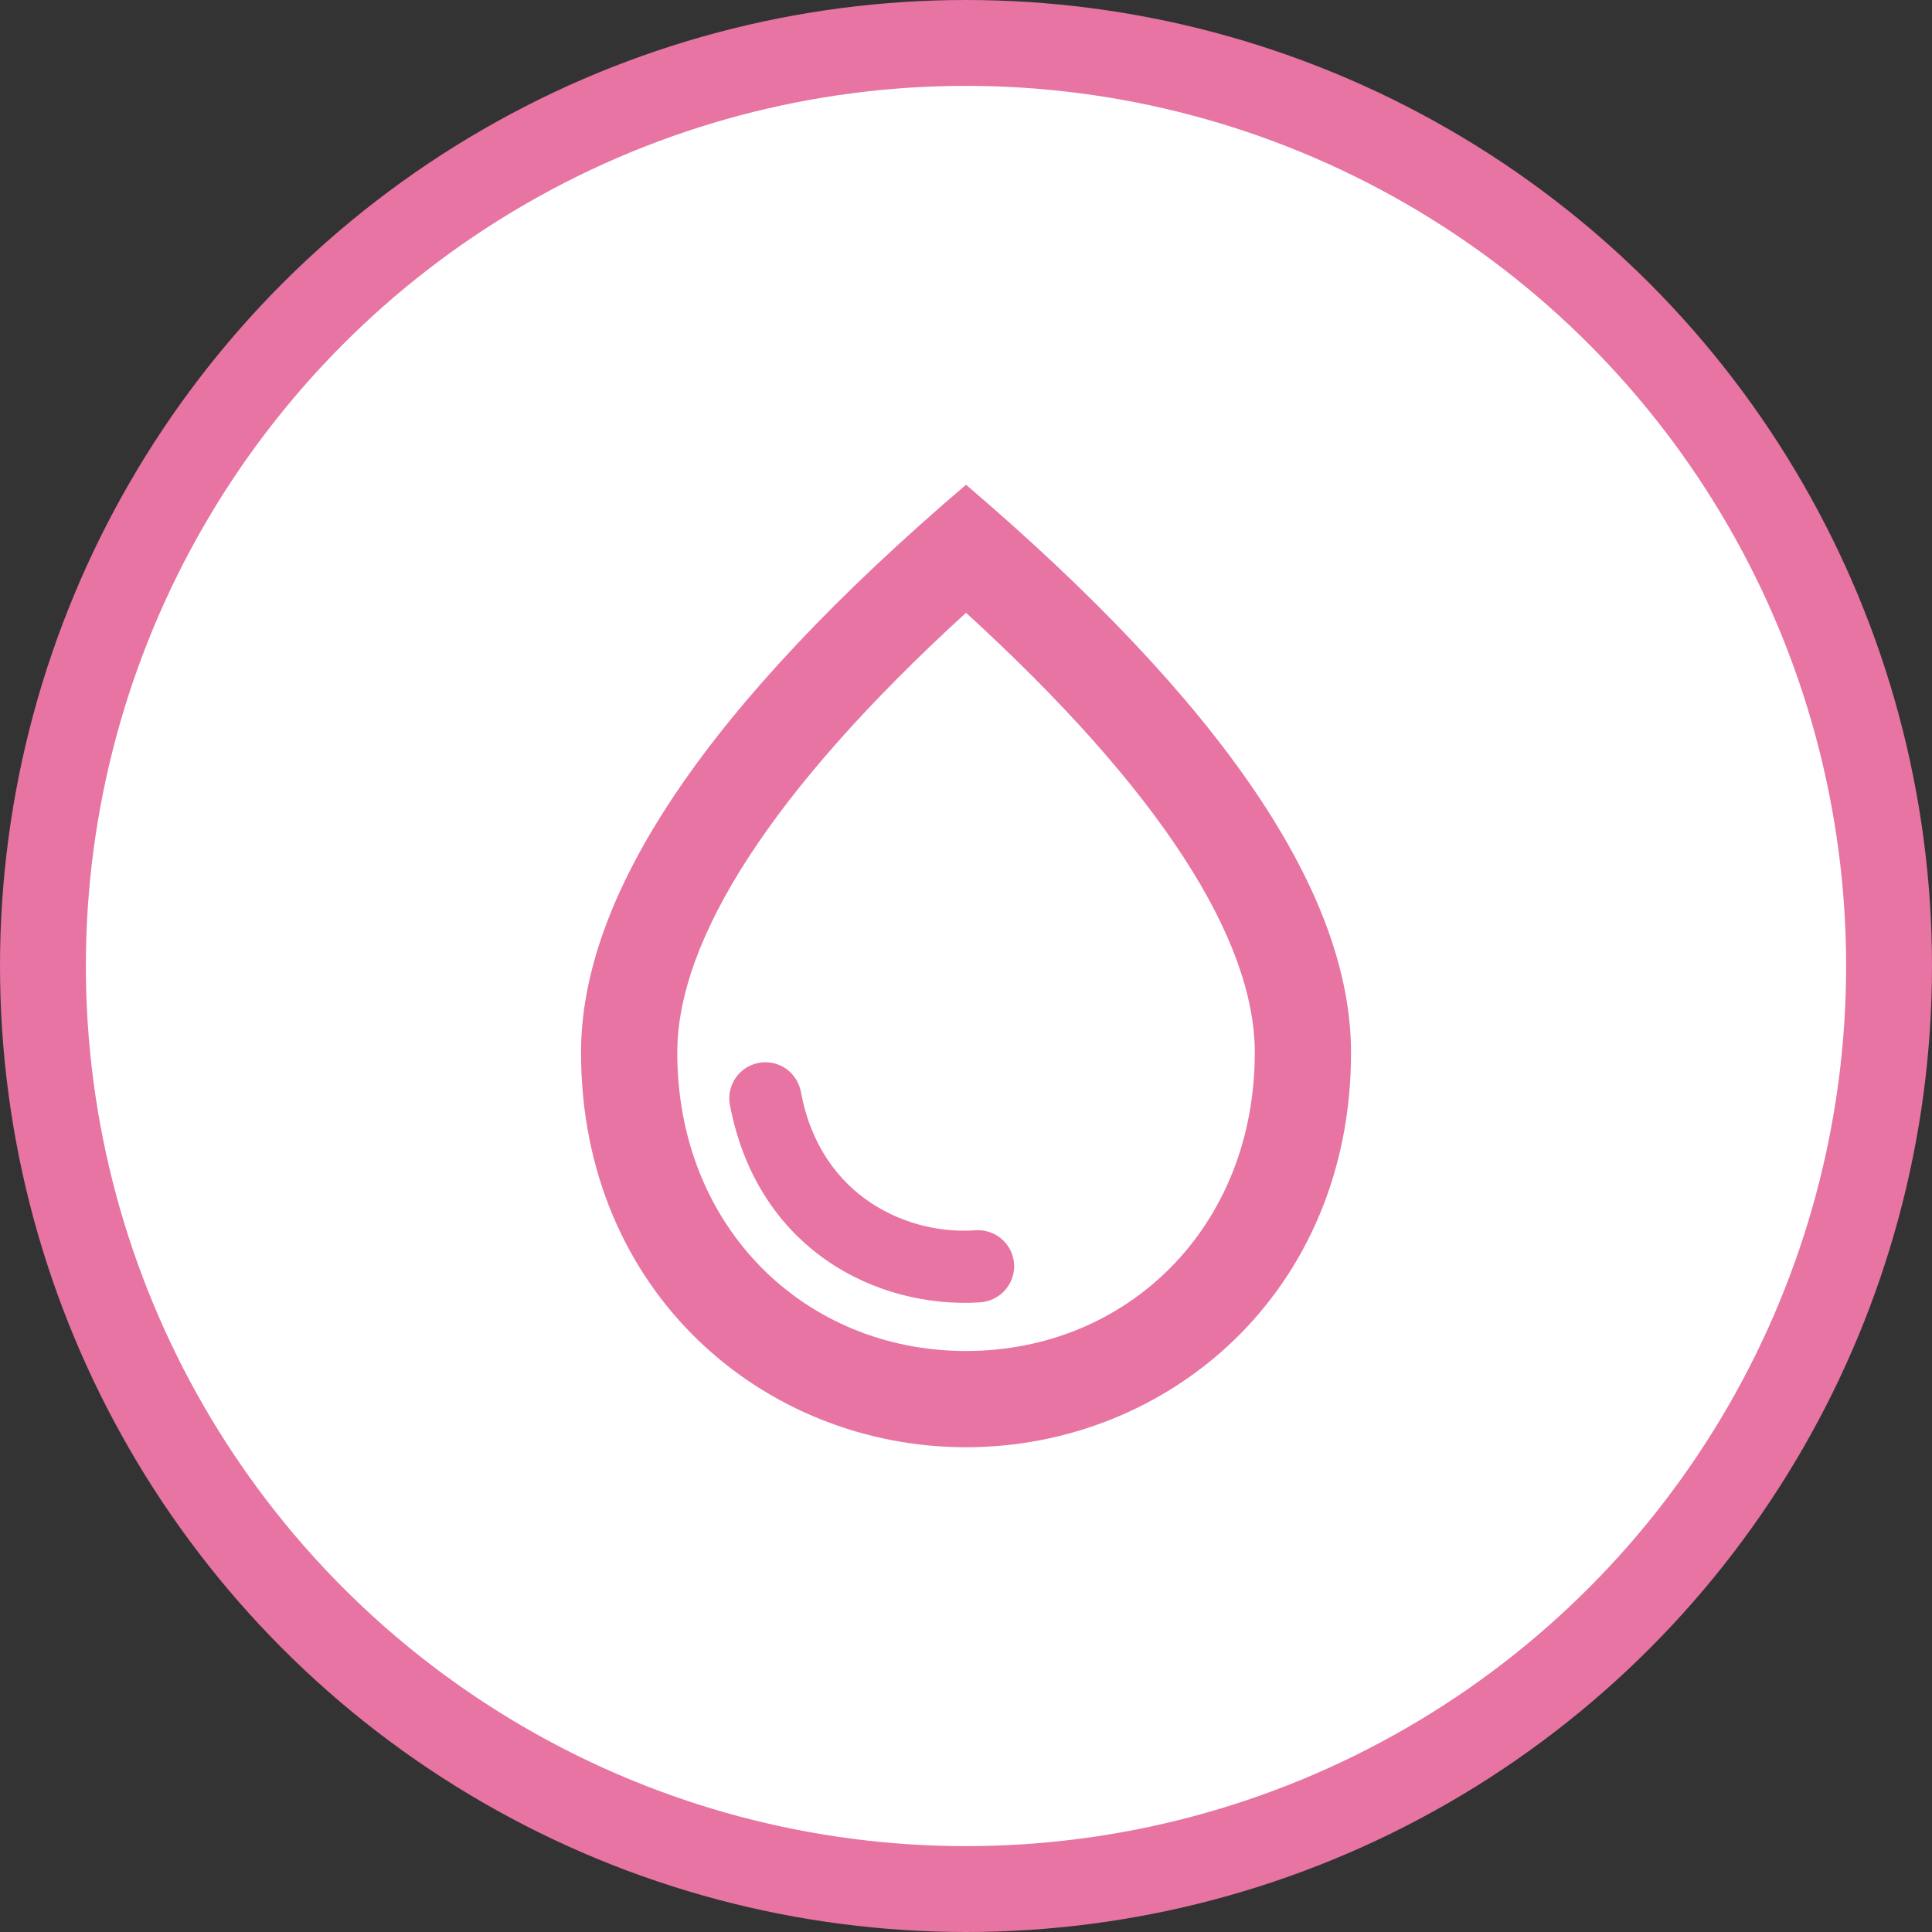 <svg width="90" height="90" viewBox="0 0 90 90" fill="none" xmlns="http://www.w3.org/2000/svg">
<rect x="0" y="0" width="90" height="90" fill="#333333" stroke="none"/>
<circle cx="45" cy="45" r="43" fill="white" stroke="#E774A2" stroke-width="4"/>
<path d="M45.001 22.581C33.052 32.782 27.067 41.592 27.067 49.035C27.067 60.2 35.586 67.418 45.001 67.418C54.417 67.418 62.936 60.2 62.936 49.035C62.936 41.592 56.95 32.782 45.001 22.581ZM45.001 62.935C37.491 62.935 31.55 57.173 31.55 49.035C31.55 43.789 35.922 36.84 45.001 28.545C54.081 36.84 58.453 43.767 58.453 49.035C58.453 57.173 52.512 62.935 45.001 62.935ZM35.653 49.484C36.482 49.484 37.155 50.067 37.312 50.874C38.231 55.851 42.423 57.554 45.472 57.308C46.436 57.263 47.243 58.025 47.243 58.989C47.243 59.886 46.526 60.626 45.629 60.67C40.854 60.962 35.272 58.227 33.994 51.434C33.955 51.194 33.969 50.948 34.034 50.713C34.1 50.479 34.215 50.261 34.373 50.076C34.531 49.89 34.727 49.741 34.948 49.639C35.169 49.537 35.409 49.484 35.653 49.484Z" fill="#E774A2"/>
</svg>
